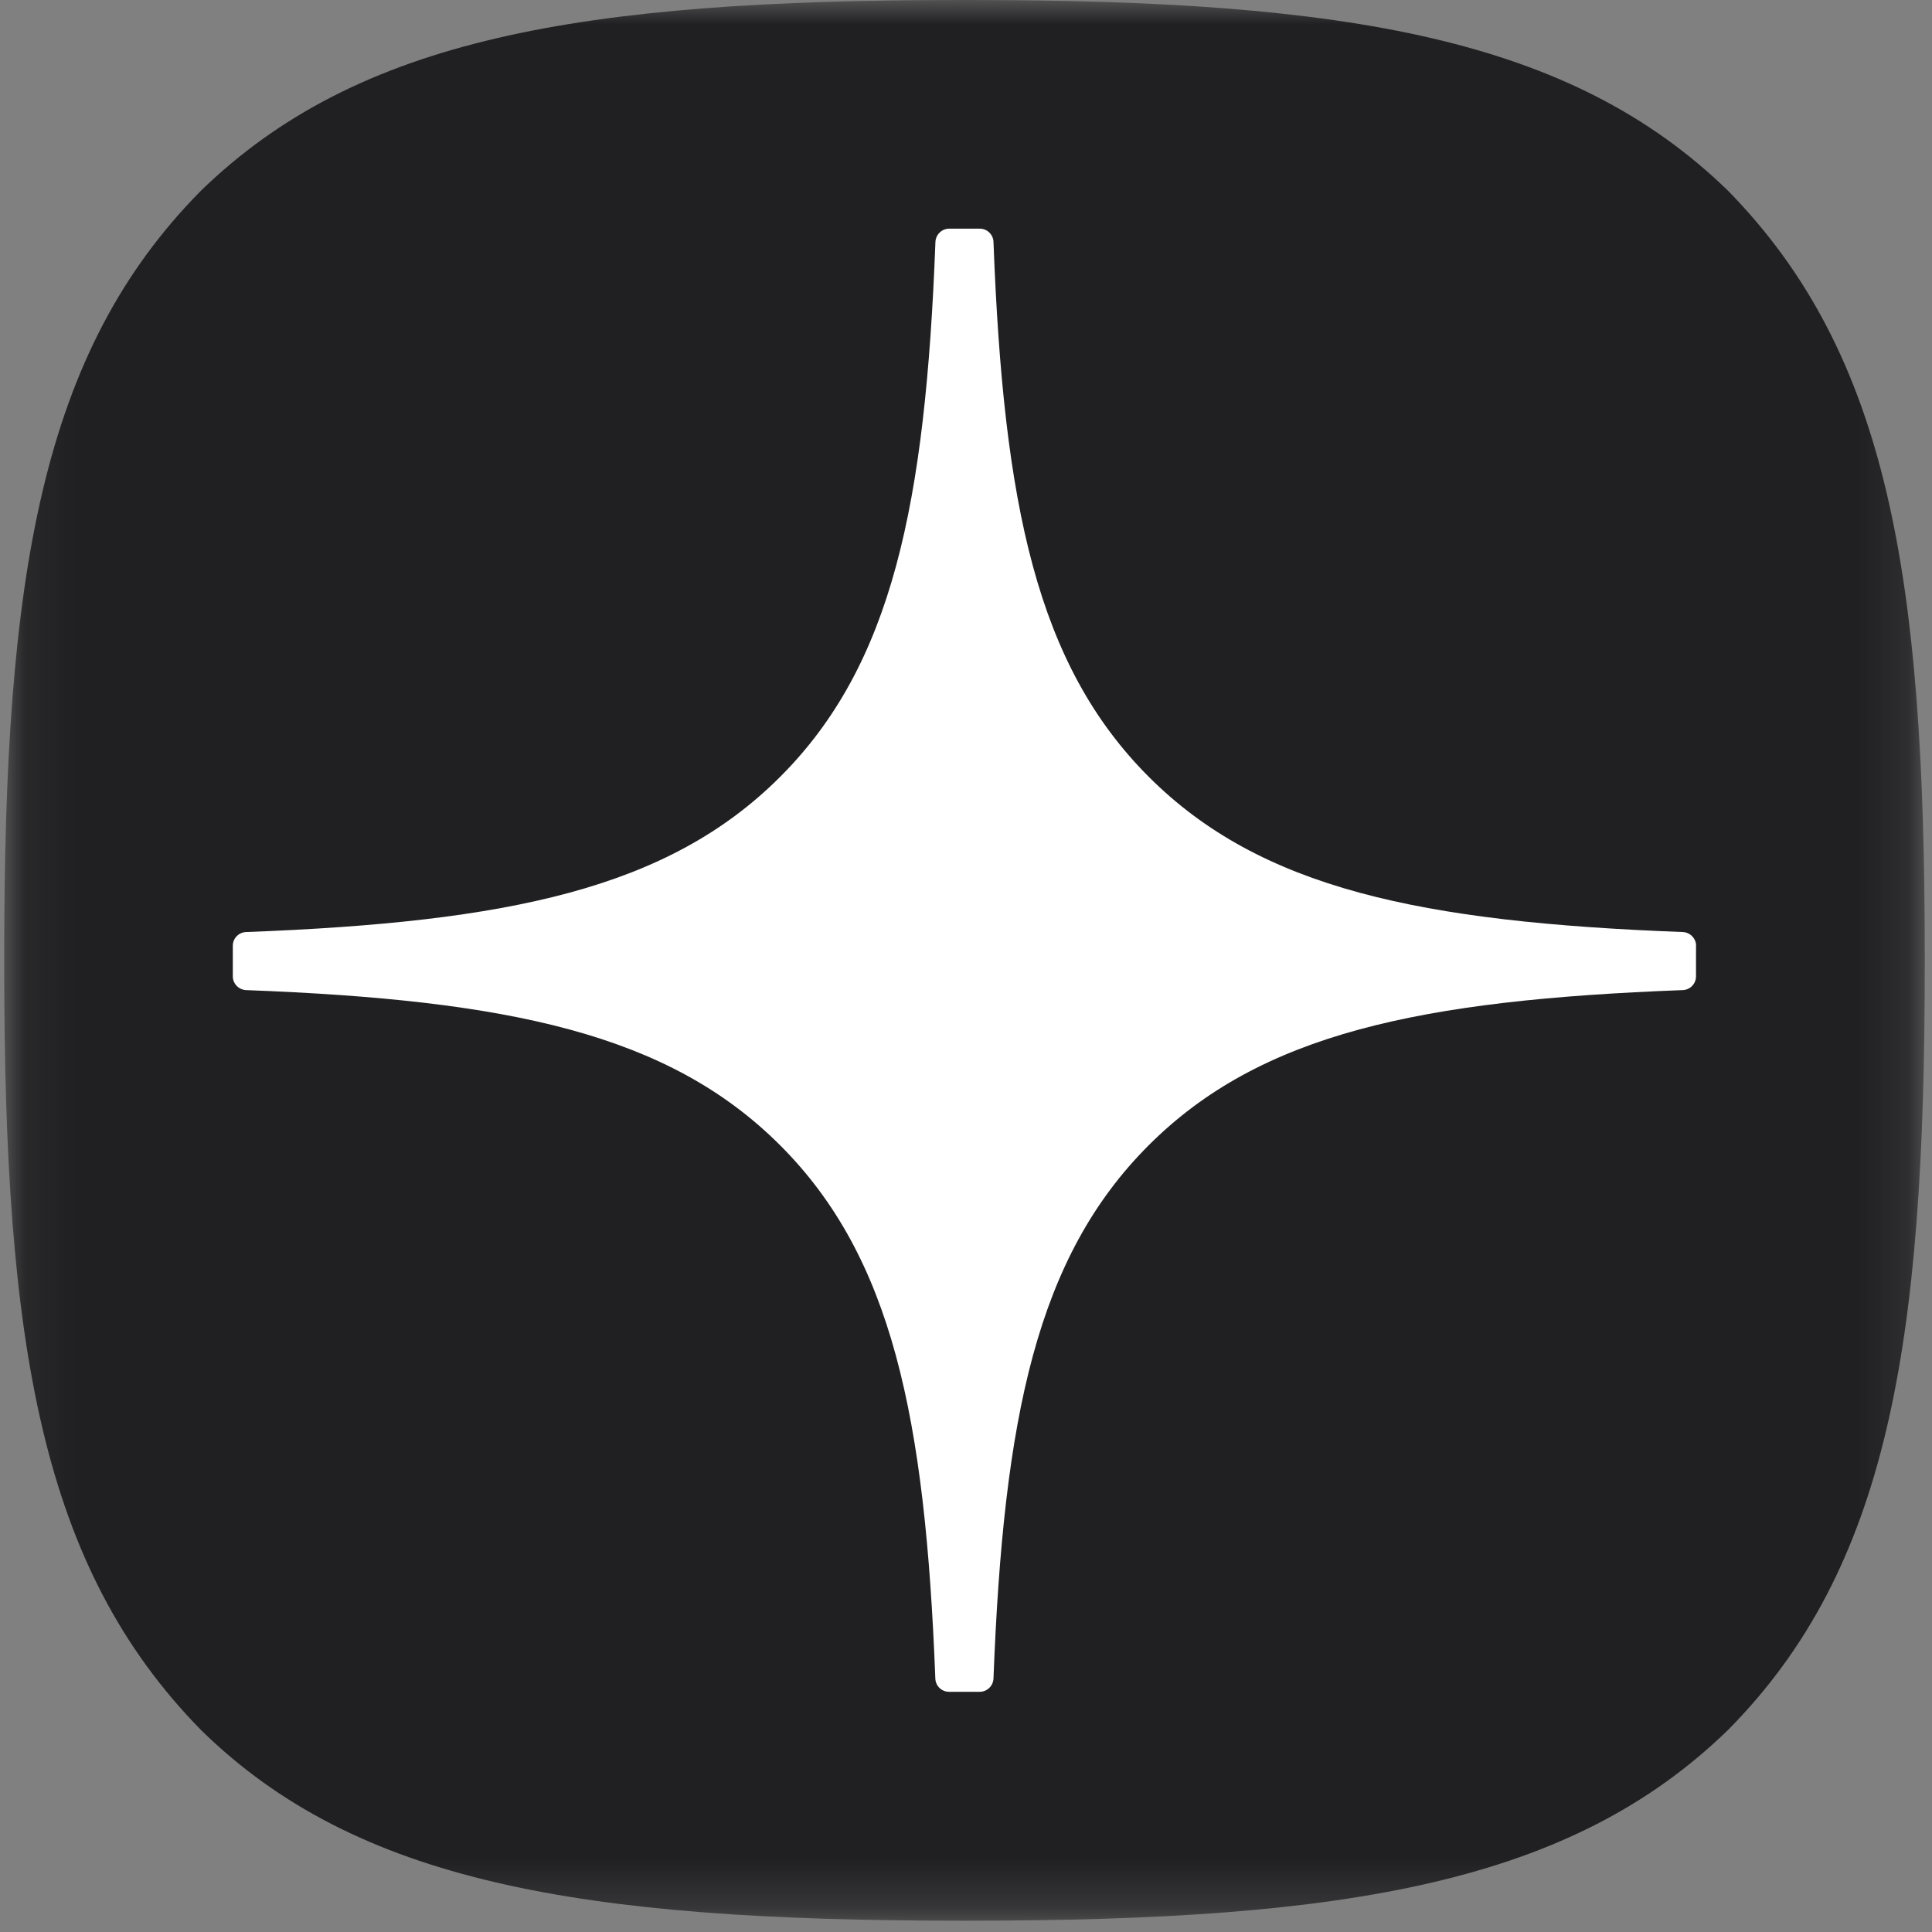 <svg width="40" height="40" viewBox="0 0 40 40" fill="none" xmlns="http://www.w3.org/2000/svg">
<rect x="0" y="0" width="40" height="40" fill="#808080" stroke="none"/>
<g clip-path="url(#clip0_79_307)">
<mask id="mask0_79_307" style="mask-type:luminance" maskUnits="userSpaceOnUse" x="0" y="0" width="40" height="40">
<path d="M39.86 0H0.087V39.773H39.86V0Z" fill="white"/>
</mask>
<g mask="url(#mask0_79_307)">
<path d="M19.889 39.766H20.048C27.945 39.766 32.528 38.971 35.775 35.819C39.086 32.475 39.85 27.86 39.85 19.994V19.772C39.85 11.908 39.086 7.324 35.775 3.947C32.531 0.795 27.914 0 20.05 0H19.892C11.995 0 7.409 0.795 4.162 3.947C0.851 7.291 0.087 11.908 0.087 19.772V19.994C0.087 27.858 0.851 32.442 4.162 35.819C7.378 38.971 11.995 39.766 19.889 39.766Z" fill="#202022"/>
<path d="M35.116 19.581C35.116 19.43 34.993 19.304 34.842 19.297C29.407 19.091 26.099 18.398 23.785 16.084C21.466 13.765 20.775 10.455 20.569 5.008C20.564 4.857 20.439 4.734 20.285 4.734H19.651C19.5 4.734 19.374 4.857 19.367 5.008C19.161 10.453 18.471 13.765 16.152 16.084C13.835 18.4 10.53 19.091 5.095 19.297C4.943 19.302 4.82 19.427 4.82 19.581V20.215C4.82 20.367 4.943 20.492 5.095 20.499C10.53 20.705 13.838 21.398 16.152 23.712C18.466 26.026 19.157 29.327 19.365 34.753C19.37 34.904 19.495 35.027 19.649 35.027H20.285C20.437 35.027 20.562 34.904 20.569 34.753C20.777 29.327 21.468 26.026 23.782 23.712C26.099 21.396 29.404 20.705 34.839 20.499C34.991 20.494 35.114 20.369 35.114 20.215V19.581H35.116Z" fill="white"/>
</g>
</g>
<defs>
<clipPath id="clip0_79_307">
<rect width="40" height="40" fill="white"/>
</clipPath>
</defs>
</svg>
